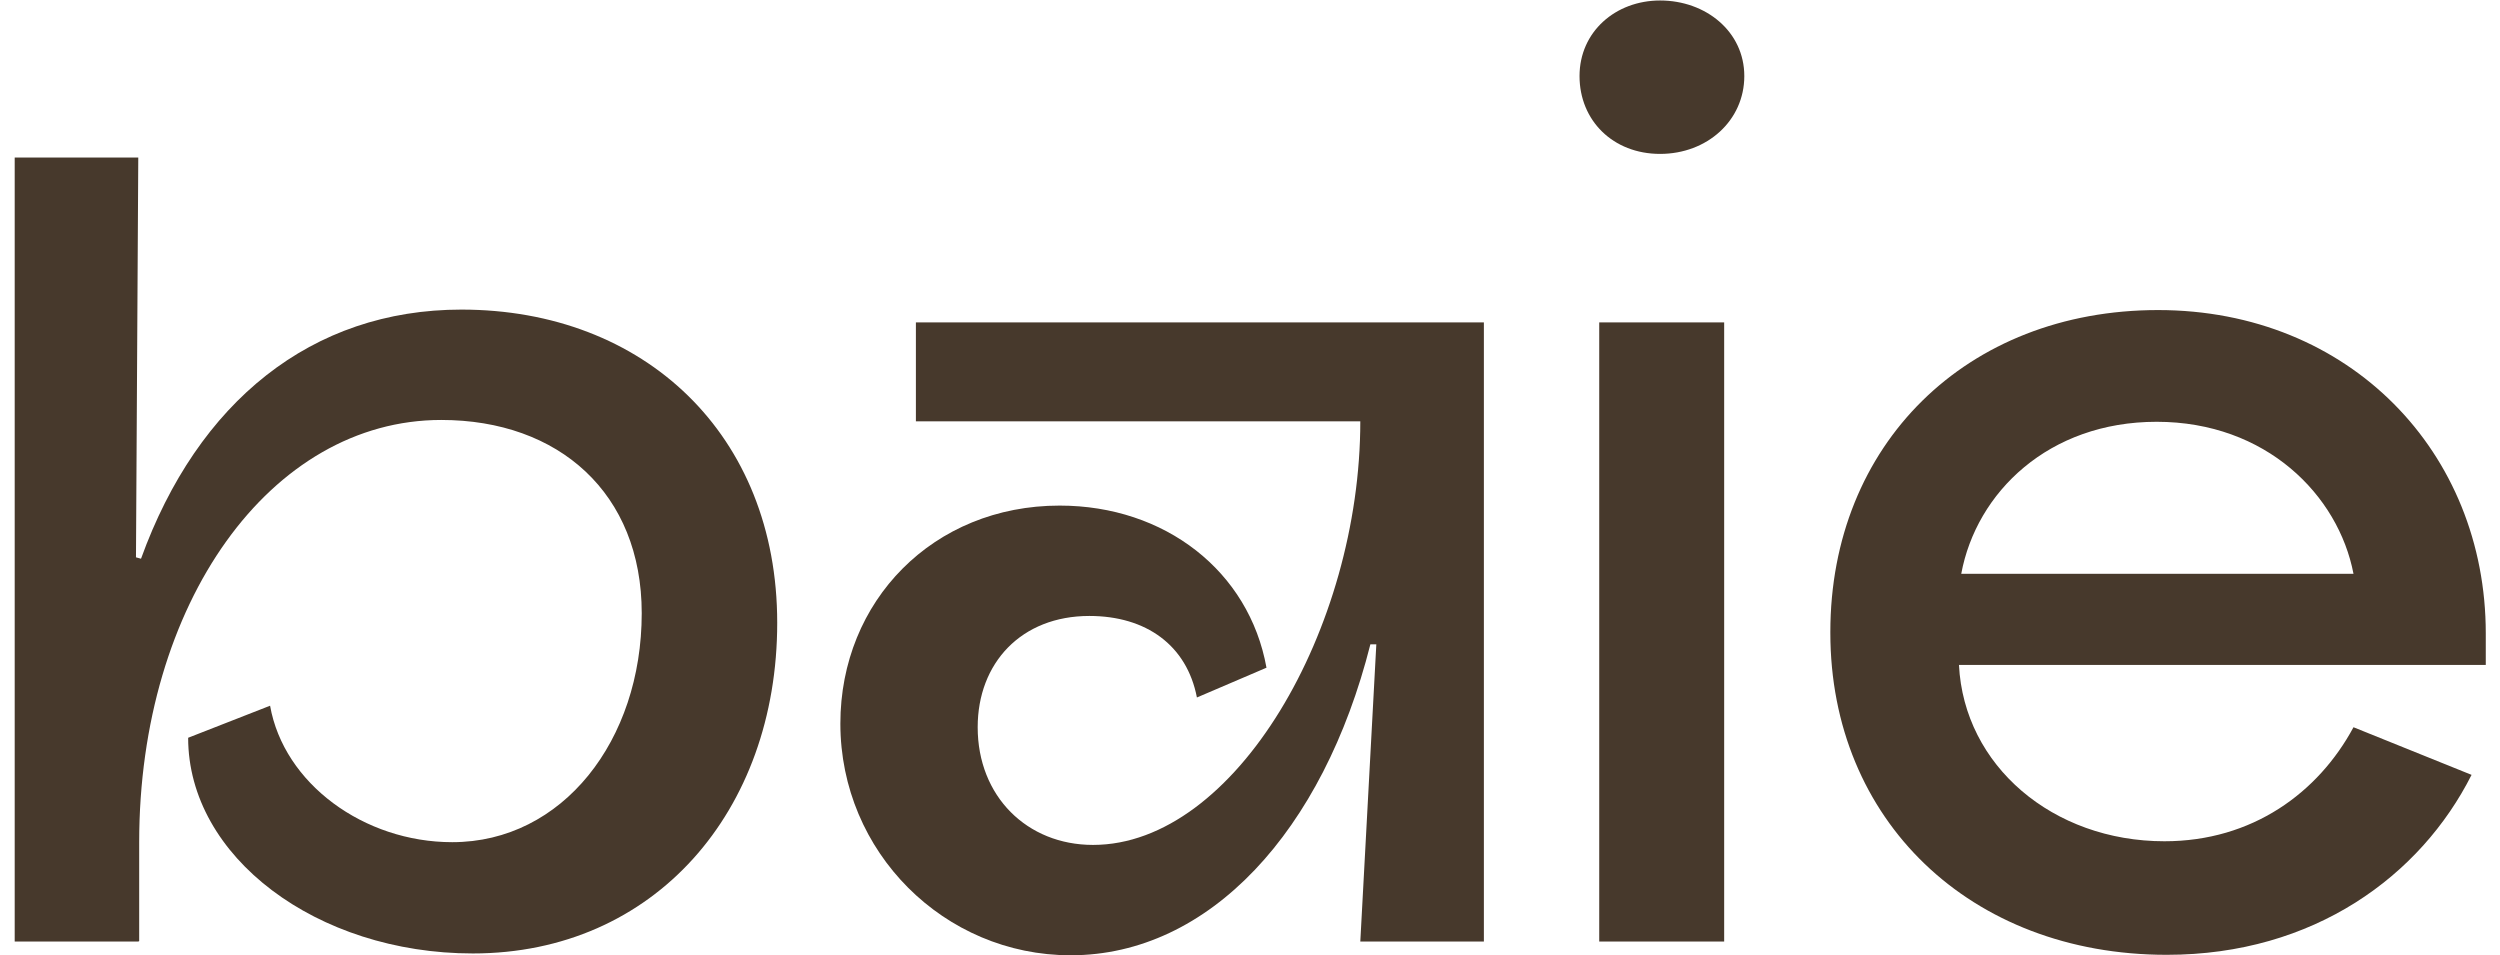 <svg xmlns="http://www.w3.org/2000/svg" fill="none" viewBox="0 0 123 47" height="47" width="123">
<path fill="#47392C" d="M6.803 46.324H0.723V7.752H6.803L6.69 27.421L6.938 27.489C9.73 19.761 15.337 15.232 22.701 15.232C31.708 15.232 38.239 21.383 38.239 30.643C38.239 39.903 32.204 46.91 23.264 46.91C15.585 46.91 9.257 42.156 9.257 36.298L13.288 34.721C13.964 38.551 17.904 41.435 22.25 41.435C27.677 41.435 31.573 36.433 31.573 30.17C31.573 24.267 27.497 20.662 21.71 20.662C13.311 20.662 6.848 29.674 6.848 41.435V46.302L6.803 46.324Z"></path>
<path fill="#47392C" d="M41.346 35.6C41.346 29.562 45.917 24.875 52.133 24.875C57.312 24.875 61.455 28.097 62.311 32.851L58.888 34.316C58.393 31.747 56.389 30.305 53.596 30.305C50.241 30.305 48.102 32.626 48.102 35.78C48.102 39.182 50.534 41.57 53.776 41.57C60.78 41.57 66.927 30.913 66.927 20.73H45.062V15.863H73.007V46.324H66.927L67.715 31.702H67.422C65.103 40.894 59.496 47 52.673 47C46.458 47 41.346 41.931 41.346 35.6Z"></path>
<path fill="#47392C" d="M81.677 0.024C83.928 0.024 85.82 1.556 85.82 3.742C85.82 5.927 83.996 7.572 81.677 7.572C79.357 7.572 77.713 5.927 77.713 3.742C77.713 1.556 79.492 0.024 81.677 0.024ZM78.682 46.324V15.863H84.829V46.324H78.682Z"></path>
<path fill="#47392C" d="M90.053 31.094C90.053 21.879 96.741 15.255 106.176 15.255C115.612 15.255 122.3 22.262 122.3 31.161V32.716H96.381C96.629 37.672 100.997 41.39 106.492 41.39C110.815 41.39 114.058 39.002 115.792 35.78L121.601 38.123C119.102 43.08 113.855 46.977 106.604 46.977C96.921 46.977 90.053 40.331 90.053 31.139V31.094ZM106.109 20.752C100.794 20.752 97.237 24.222 96.493 28.232H115.792C115.049 24.357 111.491 20.752 106.109 20.752Z"></path>
</svg>
